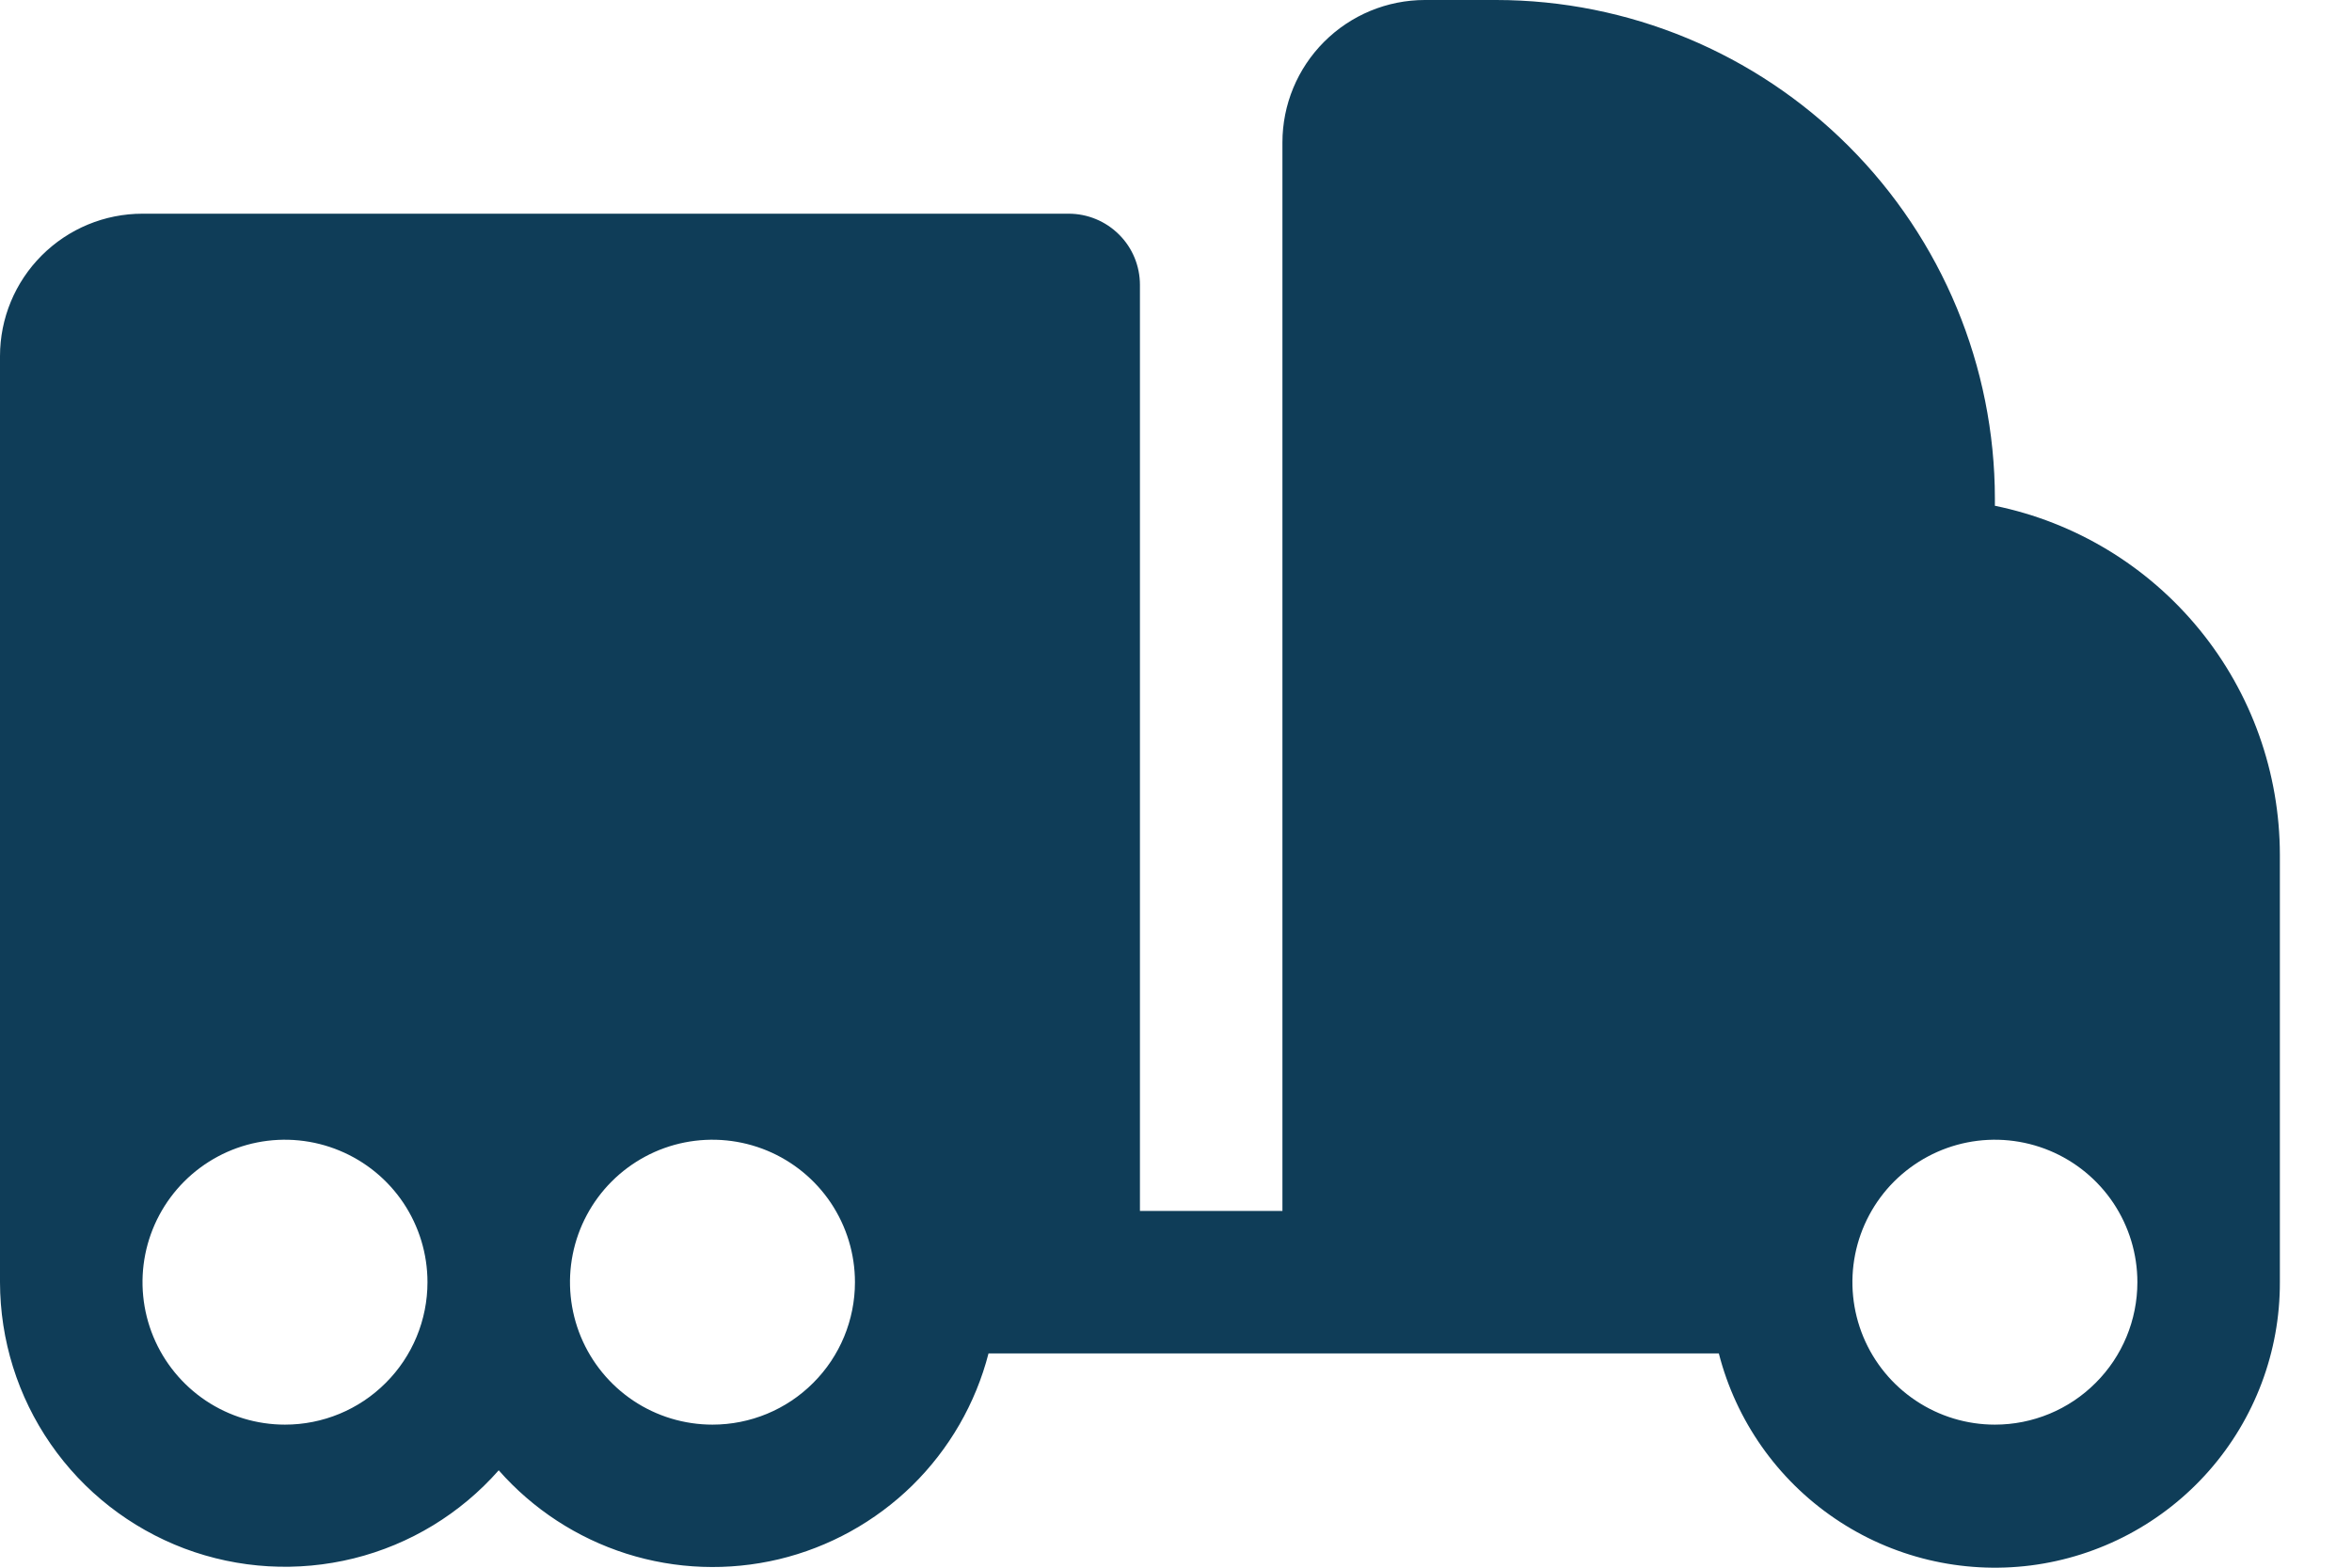 <svg width="24" height="16" viewBox="0 0 24 16" fill="none" xmlns="http://www.w3.org/2000/svg">
<path d="M20.356 5.162V5.089C20.355 3.74 19.818 2.446 18.864 1.492C17.91 0.538 16.616 0.001 15.267 0H14.54C14.155 0 13.785 0.153 13.512 0.426C13.239 0.699 13.086 1.068 13.086 1.454V12.359H11.632V2.908C11.632 2.715 11.556 2.53 11.419 2.394C11.283 2.258 11.098 2.181 10.905 2.181H1.454C1.068 2.181 0.699 2.334 0.426 2.607C0.153 2.88 0 3.249 0 3.635L0 13.086C0.001 13.677 0.181 14.253 0.517 14.738C0.853 15.224 1.329 15.595 1.881 15.804C2.434 16.012 3.037 16.047 3.61 15.905C4.183 15.763 4.699 15.449 5.089 15.006C5.438 15.403 5.889 15.697 6.392 15.857C6.896 16.017 7.433 16.036 7.947 15.914C8.461 15.791 8.932 15.53 9.309 15.161C9.686 14.79 9.955 14.325 10.087 13.813H17.539C17.715 14.5 18.136 15.099 18.722 15.497C19.308 15.896 20.02 16.066 20.723 15.977C21.426 15.887 22.072 15.544 22.54 15.012C23.008 14.48 23.266 13.795 23.264 13.086V8.724C23.263 7.886 22.974 7.075 22.444 6.426C21.914 5.777 21.177 5.33 20.356 5.162ZM2.908 14.54C2.62 14.54 2.339 14.455 2.1 14.295C1.861 14.135 1.675 13.908 1.565 13.643C1.455 13.377 1.426 13.085 1.482 12.803C1.538 12.521 1.677 12.261 1.88 12.058C2.083 11.855 2.342 11.716 2.624 11.66C2.906 11.604 3.199 11.633 3.464 11.743C3.73 11.853 3.957 12.039 4.117 12.278C4.277 12.518 4.362 12.799 4.362 13.086C4.362 13.472 4.209 13.842 3.936 14.114C3.664 14.387 3.294 14.54 2.908 14.54ZM7.27 14.54C6.983 14.54 6.701 14.455 6.462 14.295C6.223 14.135 6.037 13.908 5.927 13.643C5.817 13.377 5.788 13.085 5.844 12.803C5.9 12.521 6.039 12.261 6.242 12.058C6.445 11.855 6.704 11.716 6.986 11.66C7.269 11.604 7.561 11.633 7.827 11.743C8.092 11.853 8.319 12.039 8.479 12.278C8.639 12.518 8.724 12.799 8.724 13.086C8.724 13.472 8.571 13.842 8.298 14.114C8.026 14.387 7.656 14.54 7.27 14.54ZM20.356 14.54C20.069 14.54 19.788 14.455 19.549 14.295C19.309 14.135 19.123 13.908 19.013 13.643C18.903 13.377 18.874 13.085 18.93 12.803C18.986 12.521 19.125 12.261 19.328 12.058C19.532 11.855 19.791 11.716 20.073 11.66C20.355 11.604 20.647 11.633 20.913 11.743C21.178 11.853 21.405 12.039 21.565 12.278C21.725 12.518 21.81 12.799 21.81 13.086C21.81 13.472 21.657 13.842 21.384 14.114C21.112 14.387 20.742 14.54 20.356 14.54Z" fill="#0F3D58"/>
</svg>
